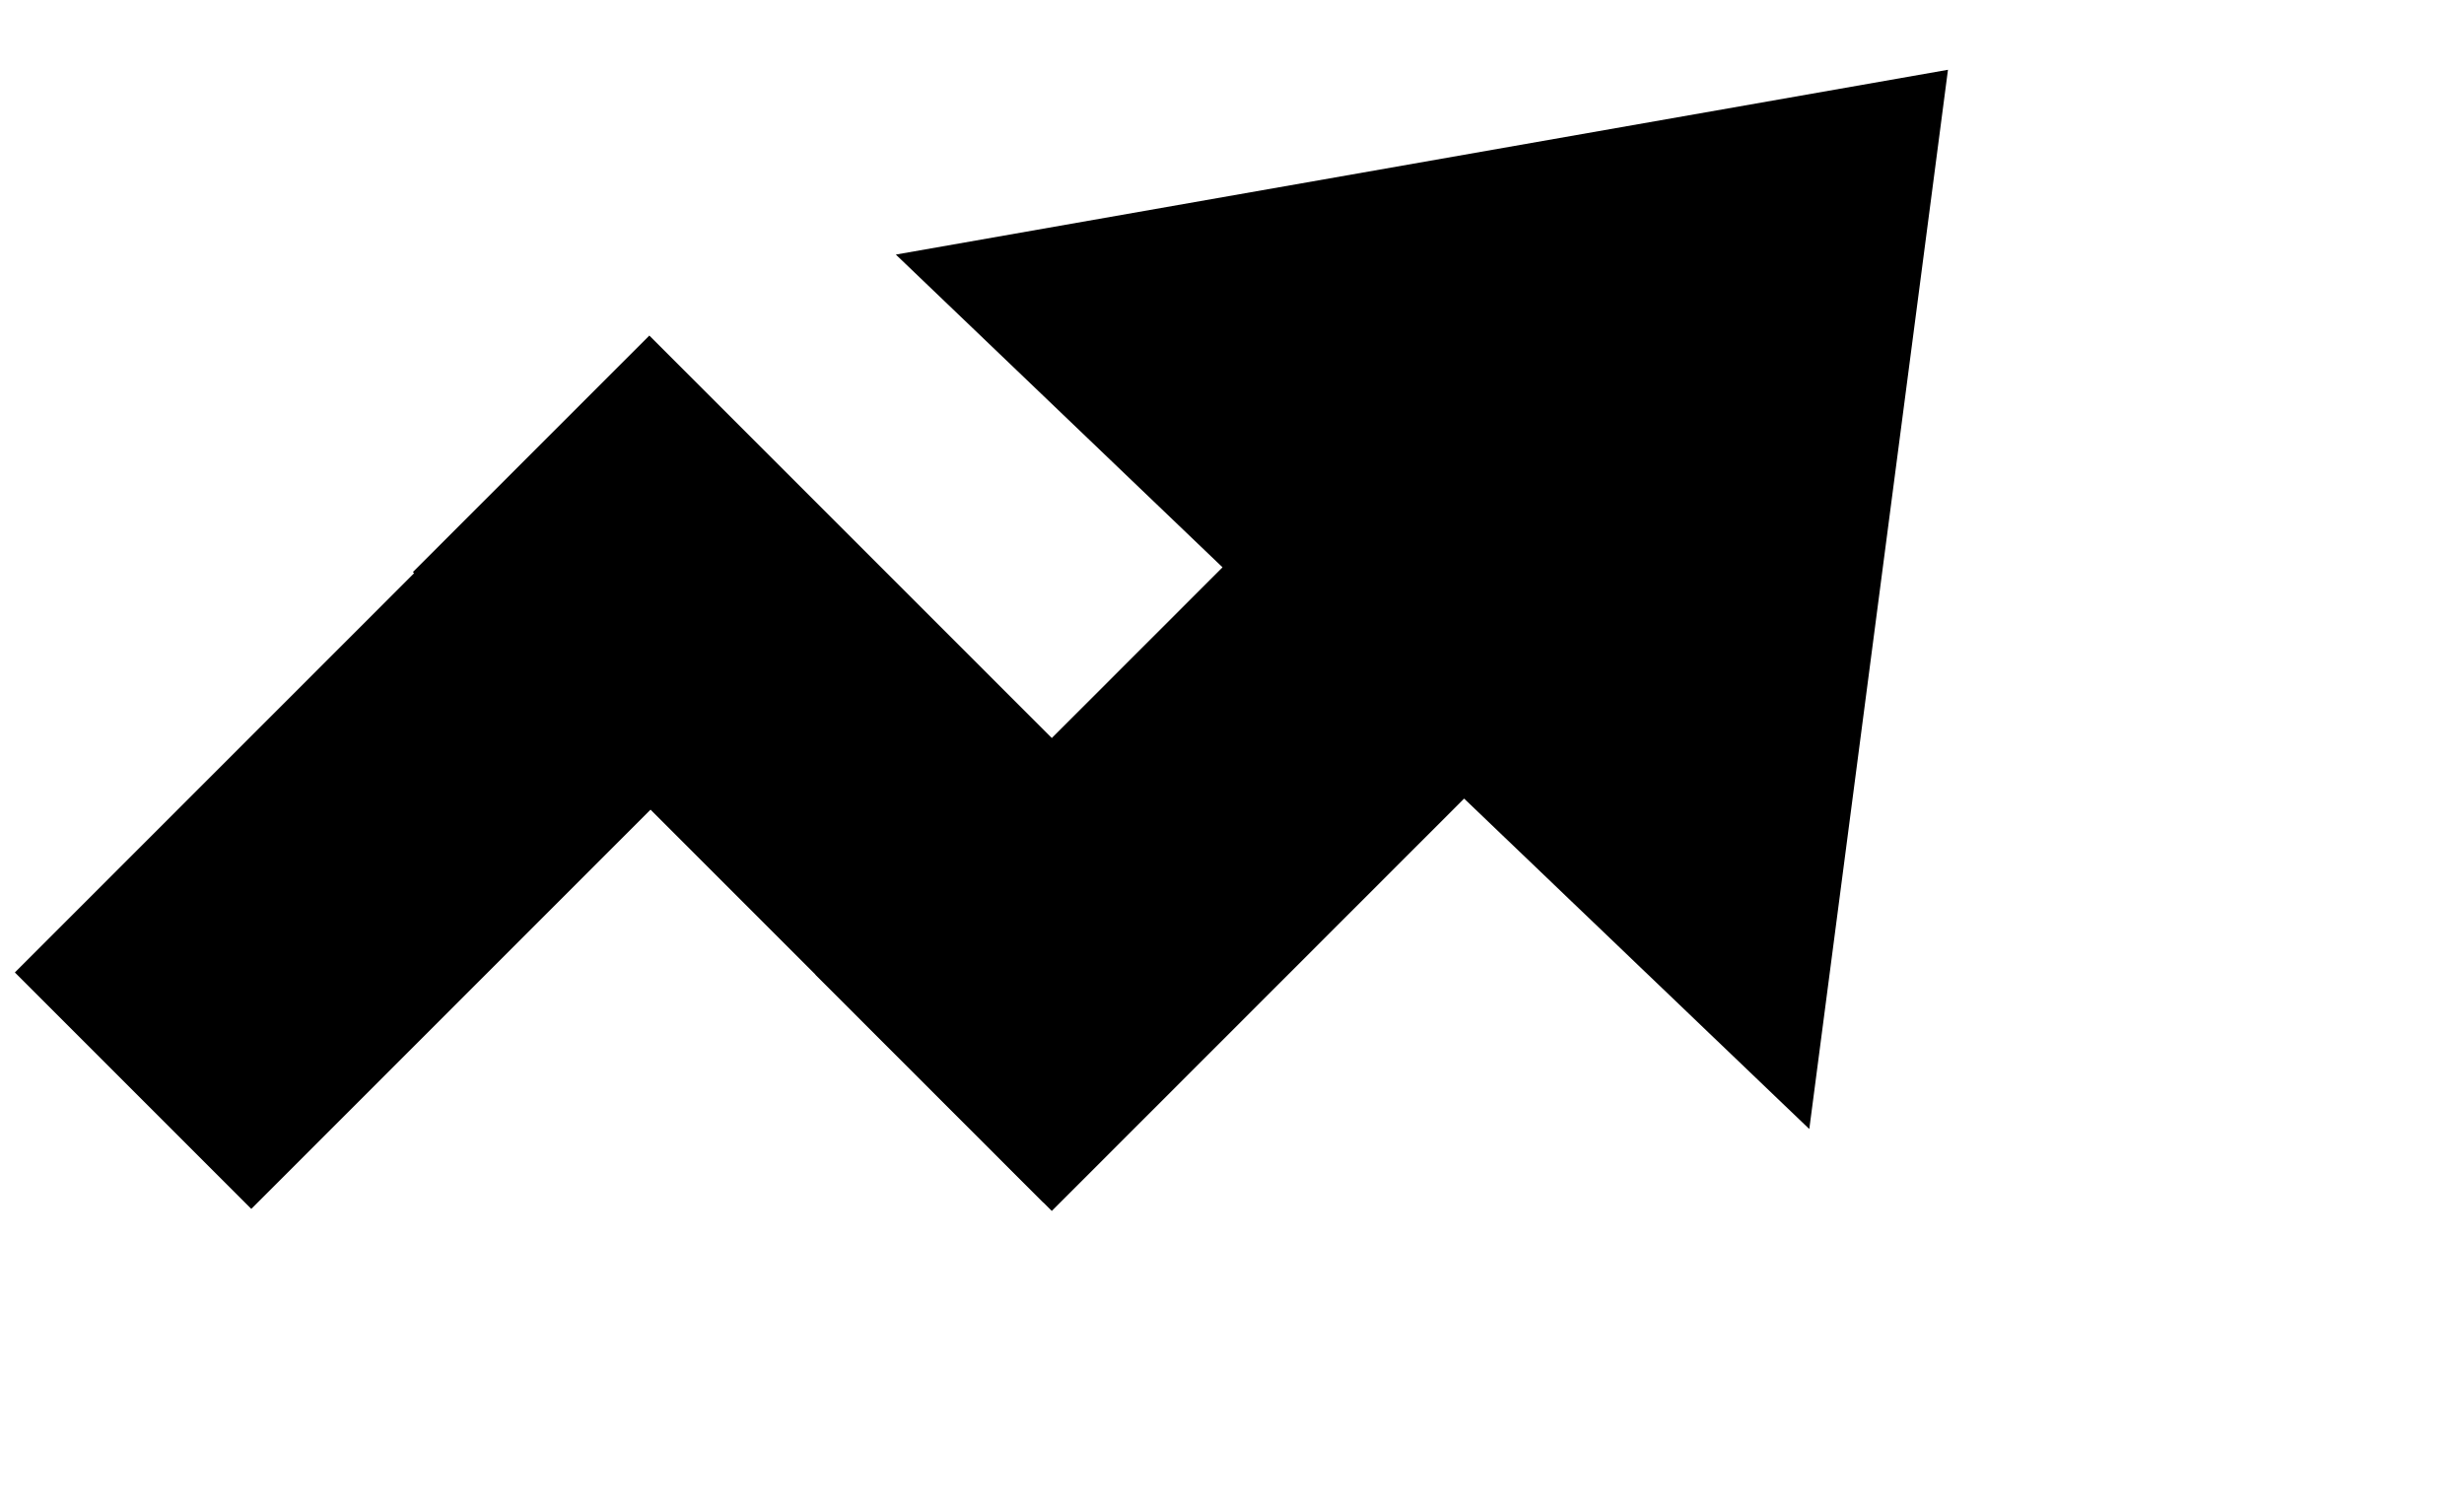 <svg width="178" height="109" viewBox="0 0 178 109" fill="none" xmlns="http://www.w3.org/2000/svg">
<g id="Frame 230" clip-path="url(#clip0_811_3465)">
<path id="Polygon 1" d="M140.722 5.041L130.704 81.558L64.715 18.39L140.722 5.041Z" fill="#5BAE8C" style="fill:#5BAE8C;fill:color(display-p3 0.357 0.682 0.549);fill-opacity:1;"/>
<path id="Union" fill-rule="evenodd" clip-rule="evenodd" d="M29.914 41.407L29.828 41.321L46.908 24.24L92.458 69.789L75.377 86.87L46.995 58.488L18.154 87.329L1.073 70.248L29.914 41.407Z" fill="#EFEADC" style="fill:#EFEADC;fill:color(display-p3 0.937 0.918 0.863);fill-opacity:1;"/>
<path id="Union_2" d="M121.53 41.928L75.981 87.477L58.9 70.396L104.449 24.847L121.53 41.928Z" fill="#EFEADC" style="fill:#EFEADC;fill:color(display-p3 0.937 0.918 0.863);fill-opacity:1;"/>
</g>
<defs>
<clipPath id="clip0_811_3465">
<rect width="176.36" height="109" fill="white" style="fill:white;fill:white;fill-opacity:1;" transform="translate(0.987)"/>
</clipPath>
</defs>
</svg>
